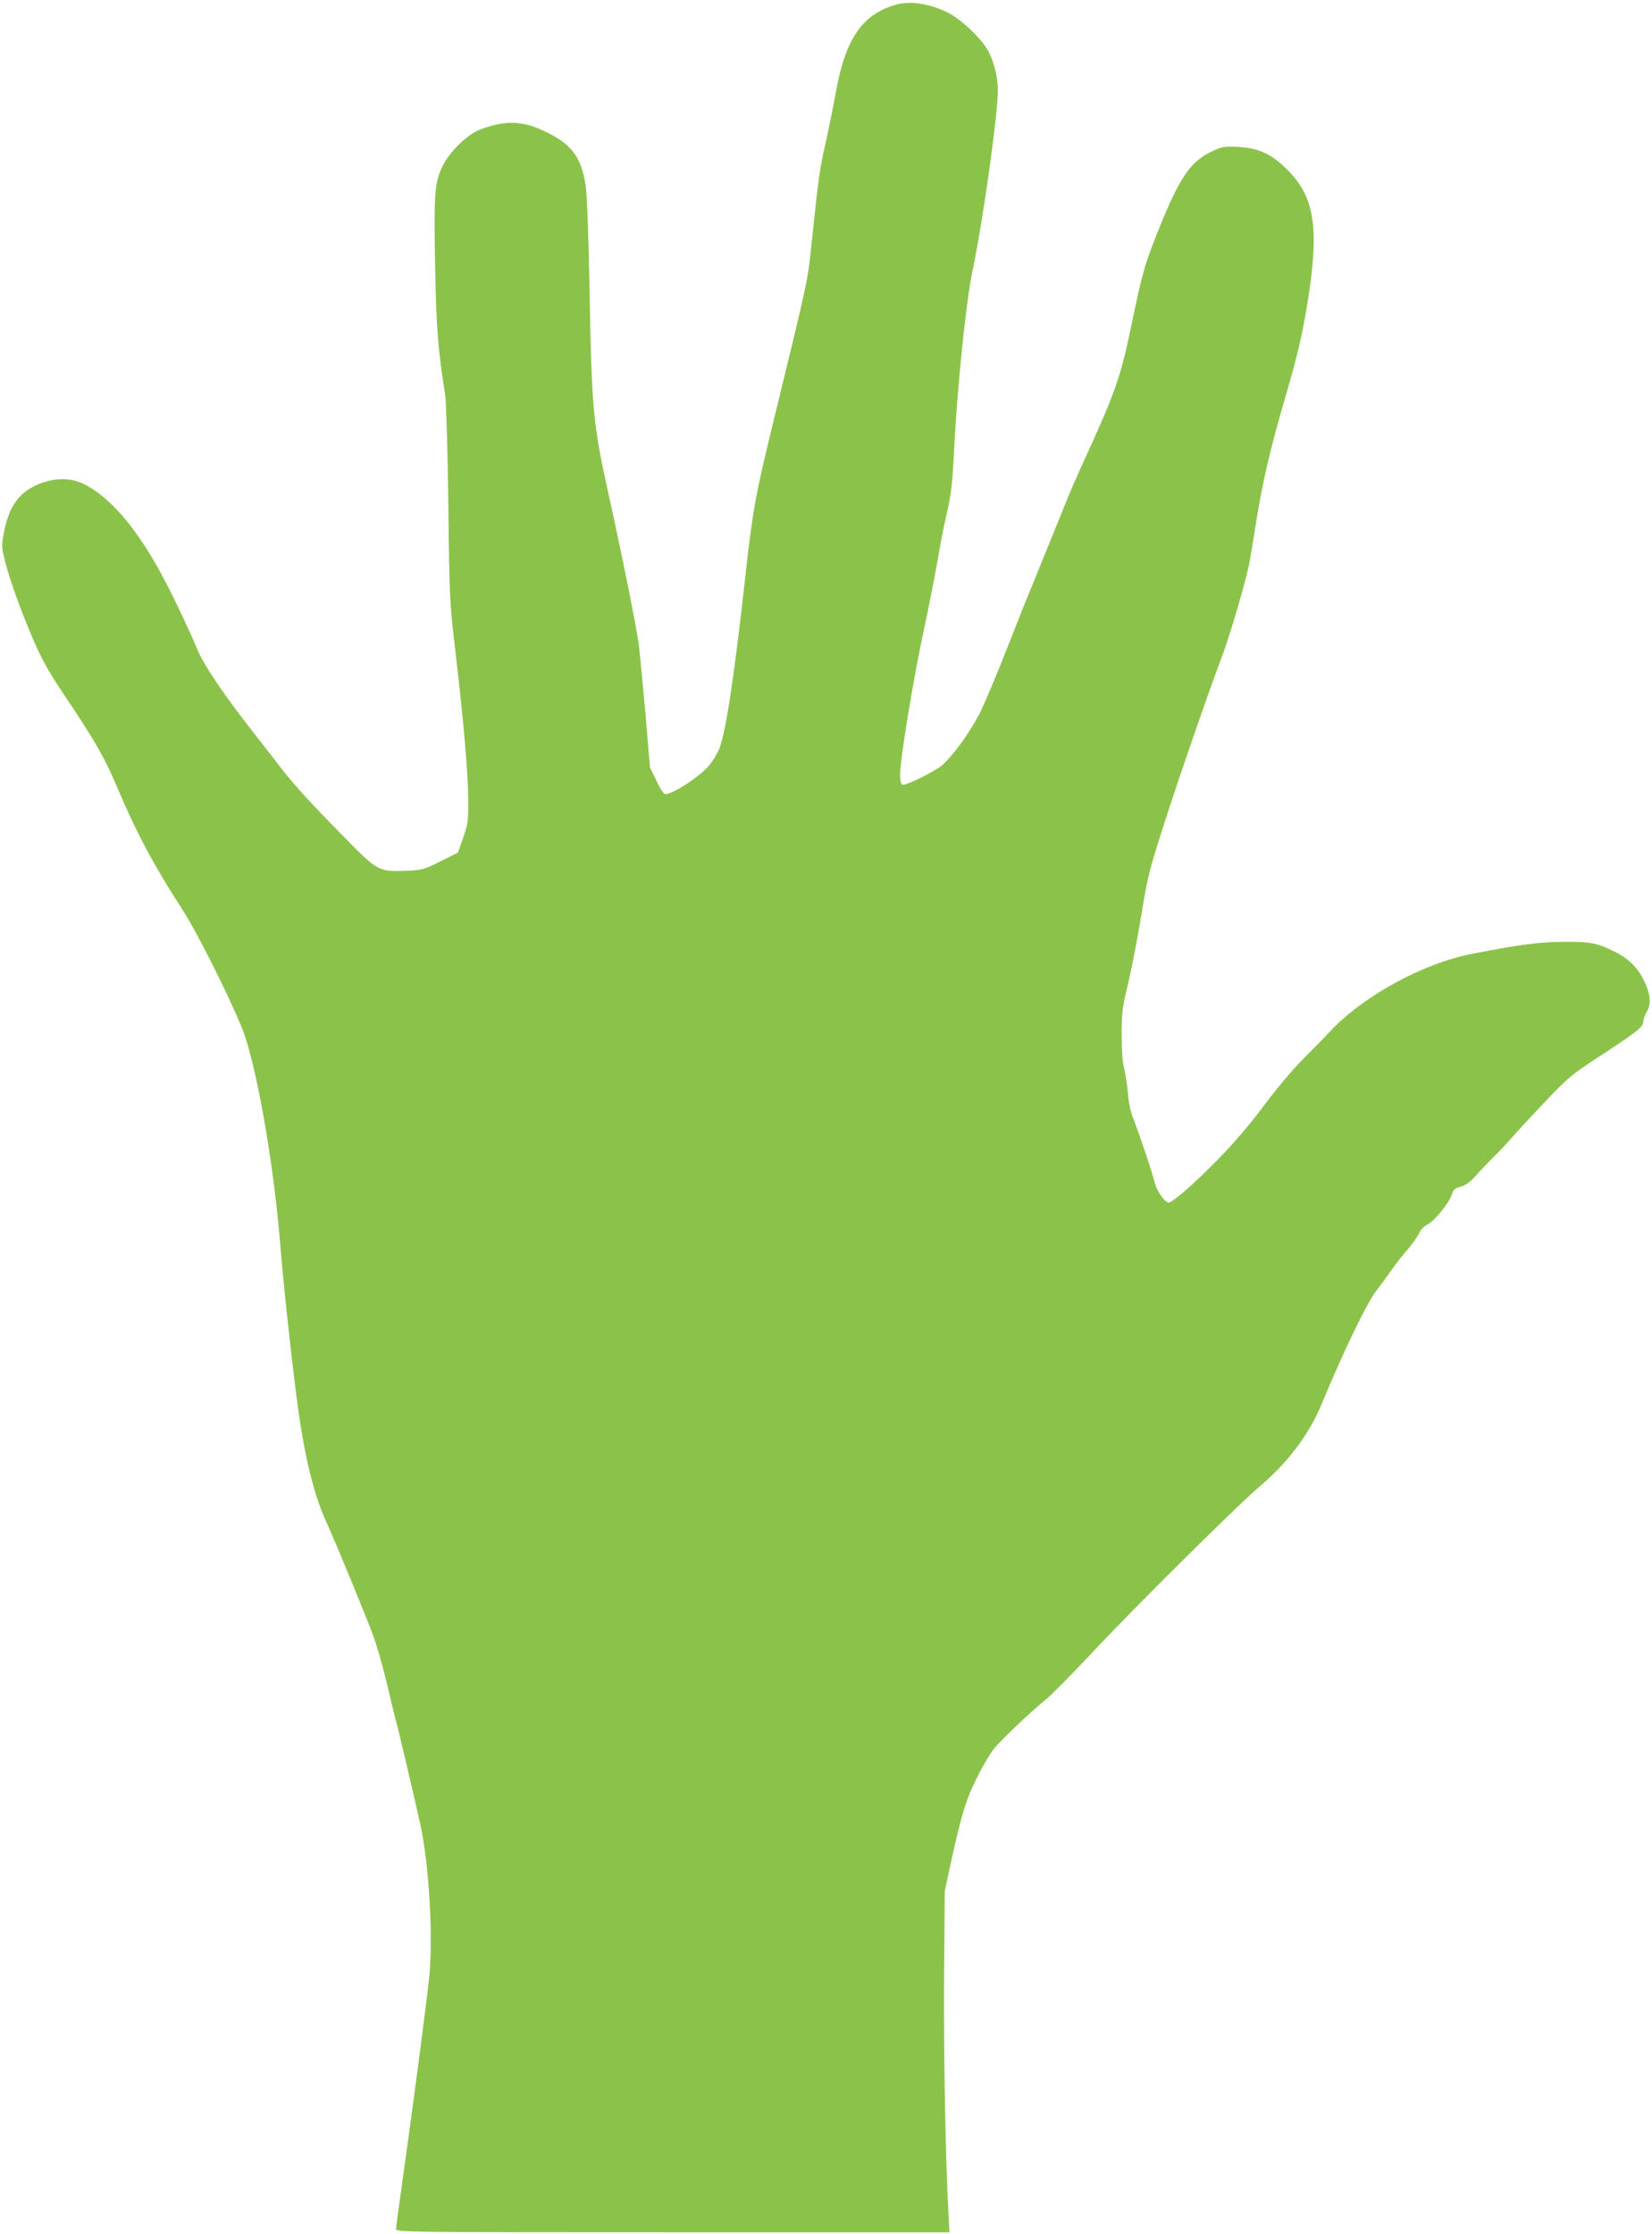 <?xml version="1.0" standalone="no"?>
<!DOCTYPE svg PUBLIC "-//W3C//DTD SVG 20010904//EN"
 "http://www.w3.org/TR/2001/REC-SVG-20010904/DTD/svg10.dtd">
<svg version="1.0" xmlns="http://www.w3.org/2000/svg"
 width="947pt" height="1280pt" viewBox="0 0 947 1280"
 preserveAspectRatio="xMidYMid meet">
<g transform="translate(0,1280) scale(0.1,-0.1)"
fill="#8bc34a" stroke="none">
<path d="M5142 12775 c-199 -55 -295 -193 -352 -510 -11 -66 -37 -189 -55
-274 -37 -163 -41 -192 -80 -561 -27 -253 -13 -190 -229 -1076 -97 -398 -113
-487 -156 -879 -63 -568 -112 -887 -150 -973 -11 -24 -34 -61 -51 -83 -49 -62
-210 -169 -254 -169 -10 0 -30 29 -52 77 l-37 76 -27 321 c-16 177 -33 355
-39 396 -18 121 -103 542 -174 860 -86 390 -94 478 -106 1140 -5 289 -15 561
-21 604 -24 177 -82 254 -250 330 -119 55 -218 56 -354 5 -74 -27 -177 -127
-217 -209 -47 -97 -51 -151 -44 -560 7 -367 15 -480 58 -755 6 -39 14 -314 18
-625 6 -536 8 -564 38 -820 48 -409 75 -711 76 -865 1 -131 -1 -145 -29 -225
l-30 -85 -100 -50 c-94 -47 -105 -50 -190 -54 -167 -6 -167 -6 -371 202 -183
186 -280 292 -350 383 -21 28 -85 109 -140 180 -195 248 -307 414 -348 515
-21 52 -80 180 -131 284 -170 349 -339 563 -513 651 -71 36 -157 38 -245 6
-121 -44 -184 -125 -214 -280 -15 -78 -15 -84 6 -168 28 -111 95 -296 169
-466 43 -98 88 -178 172 -303 175 -260 232 -361 300 -522 112 -265 212 -452
377 -707 79 -121 256 -472 338 -671 80 -193 181 -756 220 -1230 22 -263 60
-617 95 -890 43 -333 96 -554 175 -725 53 -117 213 -505 265 -643 21 -56 56
-181 79 -277 22 -96 45 -191 51 -210 13 -45 114 -475 141 -600 49 -229 72
-636 50 -863 -12 -124 -96 -763 -156 -1187 -19 -135 -35 -253 -35 -262 0 -17
82 -18 1587 -18 l1586 0 -6 112 c-17 295 -28 929 -25 1363 l4 480 32 150 c64
291 89 374 153 501 33 67 79 144 102 171 52 60 212 211 295 278 34 28 158 154
276 280 220 235 815 826 941 933 166 140 287 300 360 474 128 310 264 590 317
656 18 23 56 74 83 113 28 39 72 96 99 126 26 31 54 70 62 89 9 20 27 39 48
49 39 19 124 124 139 172 9 27 18 35 50 44 28 7 54 26 86 62 25 28 71 76 102
107 31 30 78 80 104 110 26 30 111 122 189 204 131 139 153 157 299 253 230
150 267 179 267 208 0 13 9 40 21 60 27 45 20 104 -21 185 -36 70 -89 121
-165 158 -98 49 -138 57 -290 56 -142 -1 -247 -15 -527 -69 -281 -55 -623
-241 -813 -444 -38 -41 -113 -117 -166 -170 -52 -53 -149 -168 -214 -256 -79
-107 -169 -211 -269 -314 -136 -138 -254 -241 -277 -241 -21 0 -69 68 -80 115
-13 56 -83 264 -122 365 -16 40 -28 96 -31 146 -4 44 -13 106 -21 138 -10 37
-15 105 -15 197 0 128 3 154 40 307 21 92 55 268 75 392 33 204 45 250 122
490 86 269 258 767 332 962 54 142 144 450 165 563 9 50 27 161 41 248 33 205
80 408 161 684 79 270 105 387 139 610 55 378 26 547 -120 695 -92 94 -166
129 -284 136 -84 4 -93 3 -153 -25 -124 -58 -185 -148 -306 -448 -80 -199 -93
-244 -157 -552 -58 -281 -91 -376 -237 -698 -93 -204 -113 -249 -181 -420 -36
-88 -96 -236 -134 -330 -39 -93 -114 -281 -167 -417 -53 -136 -119 -291 -145
-345 -62 -125 -184 -289 -243 -324 -80 -50 -190 -100 -204 -95 -10 4 -14 22
-14 59 0 88 75 545 134 817 30 140 66 325 81 410 14 85 35 193 46 240 32 136
39 193 49 405 18 353 68 841 106 1018 59 282 144 887 144 1027 0 79 -21 166
-57 231 -36 67 -155 180 -228 216 -101 51 -214 69 -293 48z"/>
</g>
</svg>
